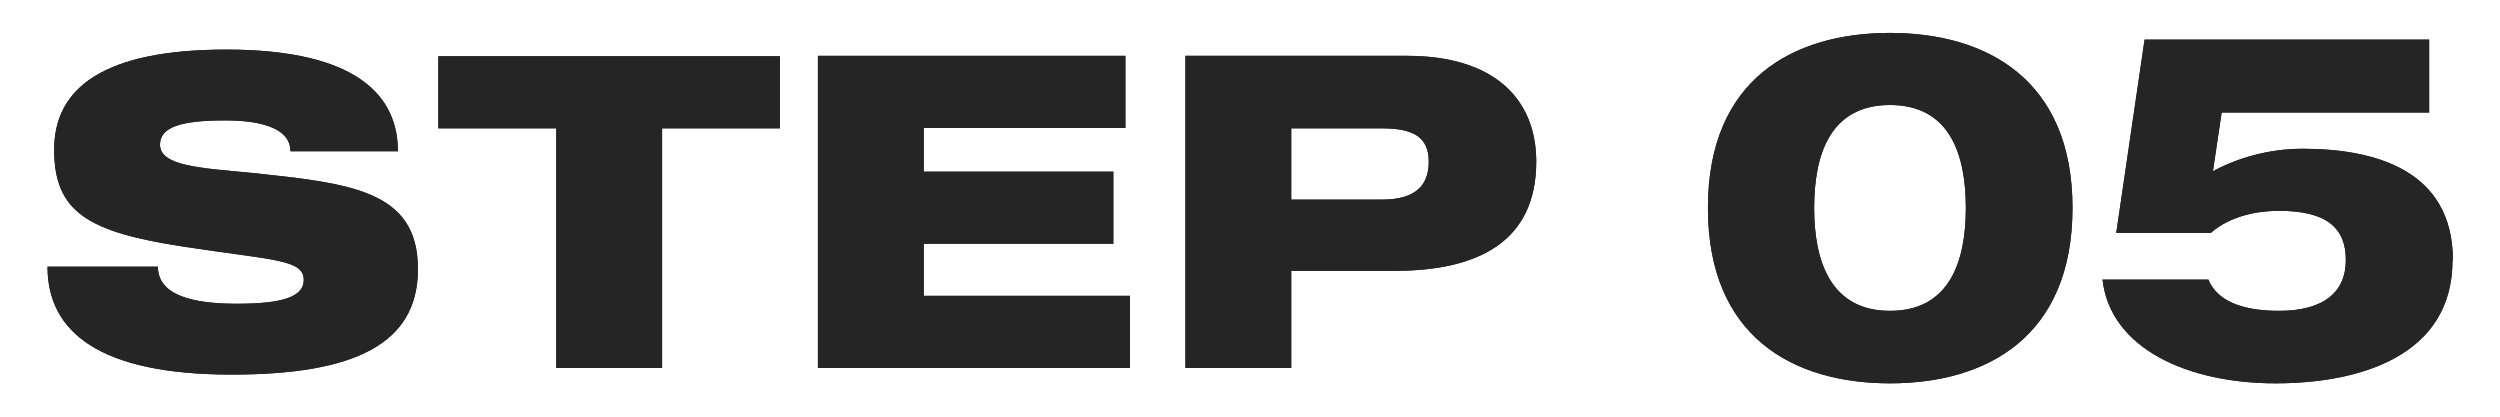 <?xml version="1.0" encoding="UTF-8"?><svg id="_レイヤー_1" xmlns="http://www.w3.org/2000/svg" viewBox="0 0 60 10"><defs><style>.cls-1{fill:#252525;stroke-width:0px;}</style></defs><path class="cls-1" d="M10.03,6.46c0,1.8-1.53,2.53-4.47,2.53-3.17,0-4.42-1.02-4.42-2.59h2.65c0,.7.86.89,1.9.89s1.6-.15,1.6-.57c0-.5-.73-.47-2.88-.8-2.3-.35-3.11-.83-3.11-2.33S2.52,1.19,5.43,1.19c3.18,0,4.12,1.14,4.12,2.44h-2.58c0-.51-.6-.74-1.57-.74-1.03,0-1.56.15-1.56.58,0,.51.93.56,2.21.68,2.34.25,3.98.41,3.98,2.3Z"/><path class="cls-1" d="M18.72,3.08h-2.83v5.75h-2.54V3.08h-2.83v-1.73h8.2v1.73Z"/><path class="cls-1" d="M27.12,8.83h-7.49V1.34h7.38v1.73h-4.84v1.05h4.55v1.73h-4.55v1.25h4.95v1.72Z"/><path class="cls-1" d="M36.87,3.88c0,1.88-1.34,2.62-3.4,2.62h-2.48v2.33h-2.54V1.34h5.32c2.06,0,3.1,1.01,3.1,2.54ZM34.29,3.88c0-.59-.37-.8-1.12-.8h-2.18v1.71h2.18c.79,0,1.12-.33,1.12-.91Z"/><path class="cls-1" d="M10.03,6.46c0,1.8-1.53,2.53-4.47,2.53-3.17,0-4.42-1.02-4.42-2.59h2.65c0,.7.86.89,1.9.89s1.6-.15,1.6-.57c0-.5-.73-.47-2.88-.8-2.3-.35-3.11-.83-3.11-2.33S2.52,1.19,5.43,1.19c3.18,0,4.12,1.14,4.12,2.44h-2.58c0-.51-.6-.74-1.57-.74-1.03,0-1.56.15-1.56.58,0,.51.93.56,2.21.68,2.34.25,3.98.41,3.98,2.3Z"/><path class="cls-1" d="M18.72,3.08h-2.83v5.75h-2.54V3.08h-2.83v-1.73h8.2v1.73Z"/><path class="cls-1" d="M27.12,8.83h-7.49V1.34h7.38v1.73h-4.84v1.05h4.55v1.73h-4.55v1.25h4.95v1.72Z"/><path class="cls-1" d="M36.87,3.88c0,1.88-1.34,2.62-3.4,2.62h-2.48v2.33h-2.54V1.34h5.32c2.06,0,3.1,1.01,3.1,2.54ZM34.29,3.88c0-.59-.37-.8-1.12-.8h-2.18v1.71h2.18c.79,0,1.12-.33,1.12-.91Z"/><path class="cls-1" d="M49.74,4.99c0,3.09-2.05,4.21-4.38,4.21s-4.37-1.12-4.37-4.21,2.05-4.2,4.37-4.2,4.38,1.12,4.38,4.2ZM47.18,4.99c0-1.29-.39-2.47-1.82-2.47s-1.82,1.18-1.82,2.47.4,2.47,1.82,2.47,1.82-1.17,1.82-2.47Z"/><path class="cls-1" d="M58.86,6.25c0,2.26-2.17,2.95-4.25,2.95s-3.96-.82-4.15-2.49h2.54c.21.5.78.75,1.7.75,1.07,0,1.6-.45,1.6-1.22s-.46-1.18-1.6-1.18c-.81,0-1.35.27-1.64.53h-2.27l.68-4.64h6.83v1.75h-4.98l-.21,1.41c.57-.31,1.33-.54,2.15-.54,1.74,0,3.61.51,3.61,2.68Z"/><path class="cls-1" d="M49.74,4.99c0,3.09-2.05,4.21-4.38,4.21s-4.37-1.12-4.37-4.21,2.05-4.2,4.37-4.2,4.38,1.12,4.38,4.2ZM47.18,4.99c0-1.29-.39-2.47-1.82-2.47s-1.82,1.18-1.82,2.47.4,2.47,1.82,2.47,1.82-1.17,1.82-2.47Z"/><path class="cls-1" d="M58.86,6.25c0,2.26-2.17,2.95-4.25,2.95s-3.96-.82-4.15-2.49h2.54c.21.5.78.75,1.7.75,1.07,0,1.6-.45,1.6-1.22s-.46-1.18-1.6-1.18c-.81,0-1.35.27-1.64.53h-2.27l.68-4.64h6.83v1.75h-4.98l-.21,1.41c.57-.31,1.33-.54,2.15-.54,1.74,0,3.61.51,3.61,2.68Z"/></svg>
